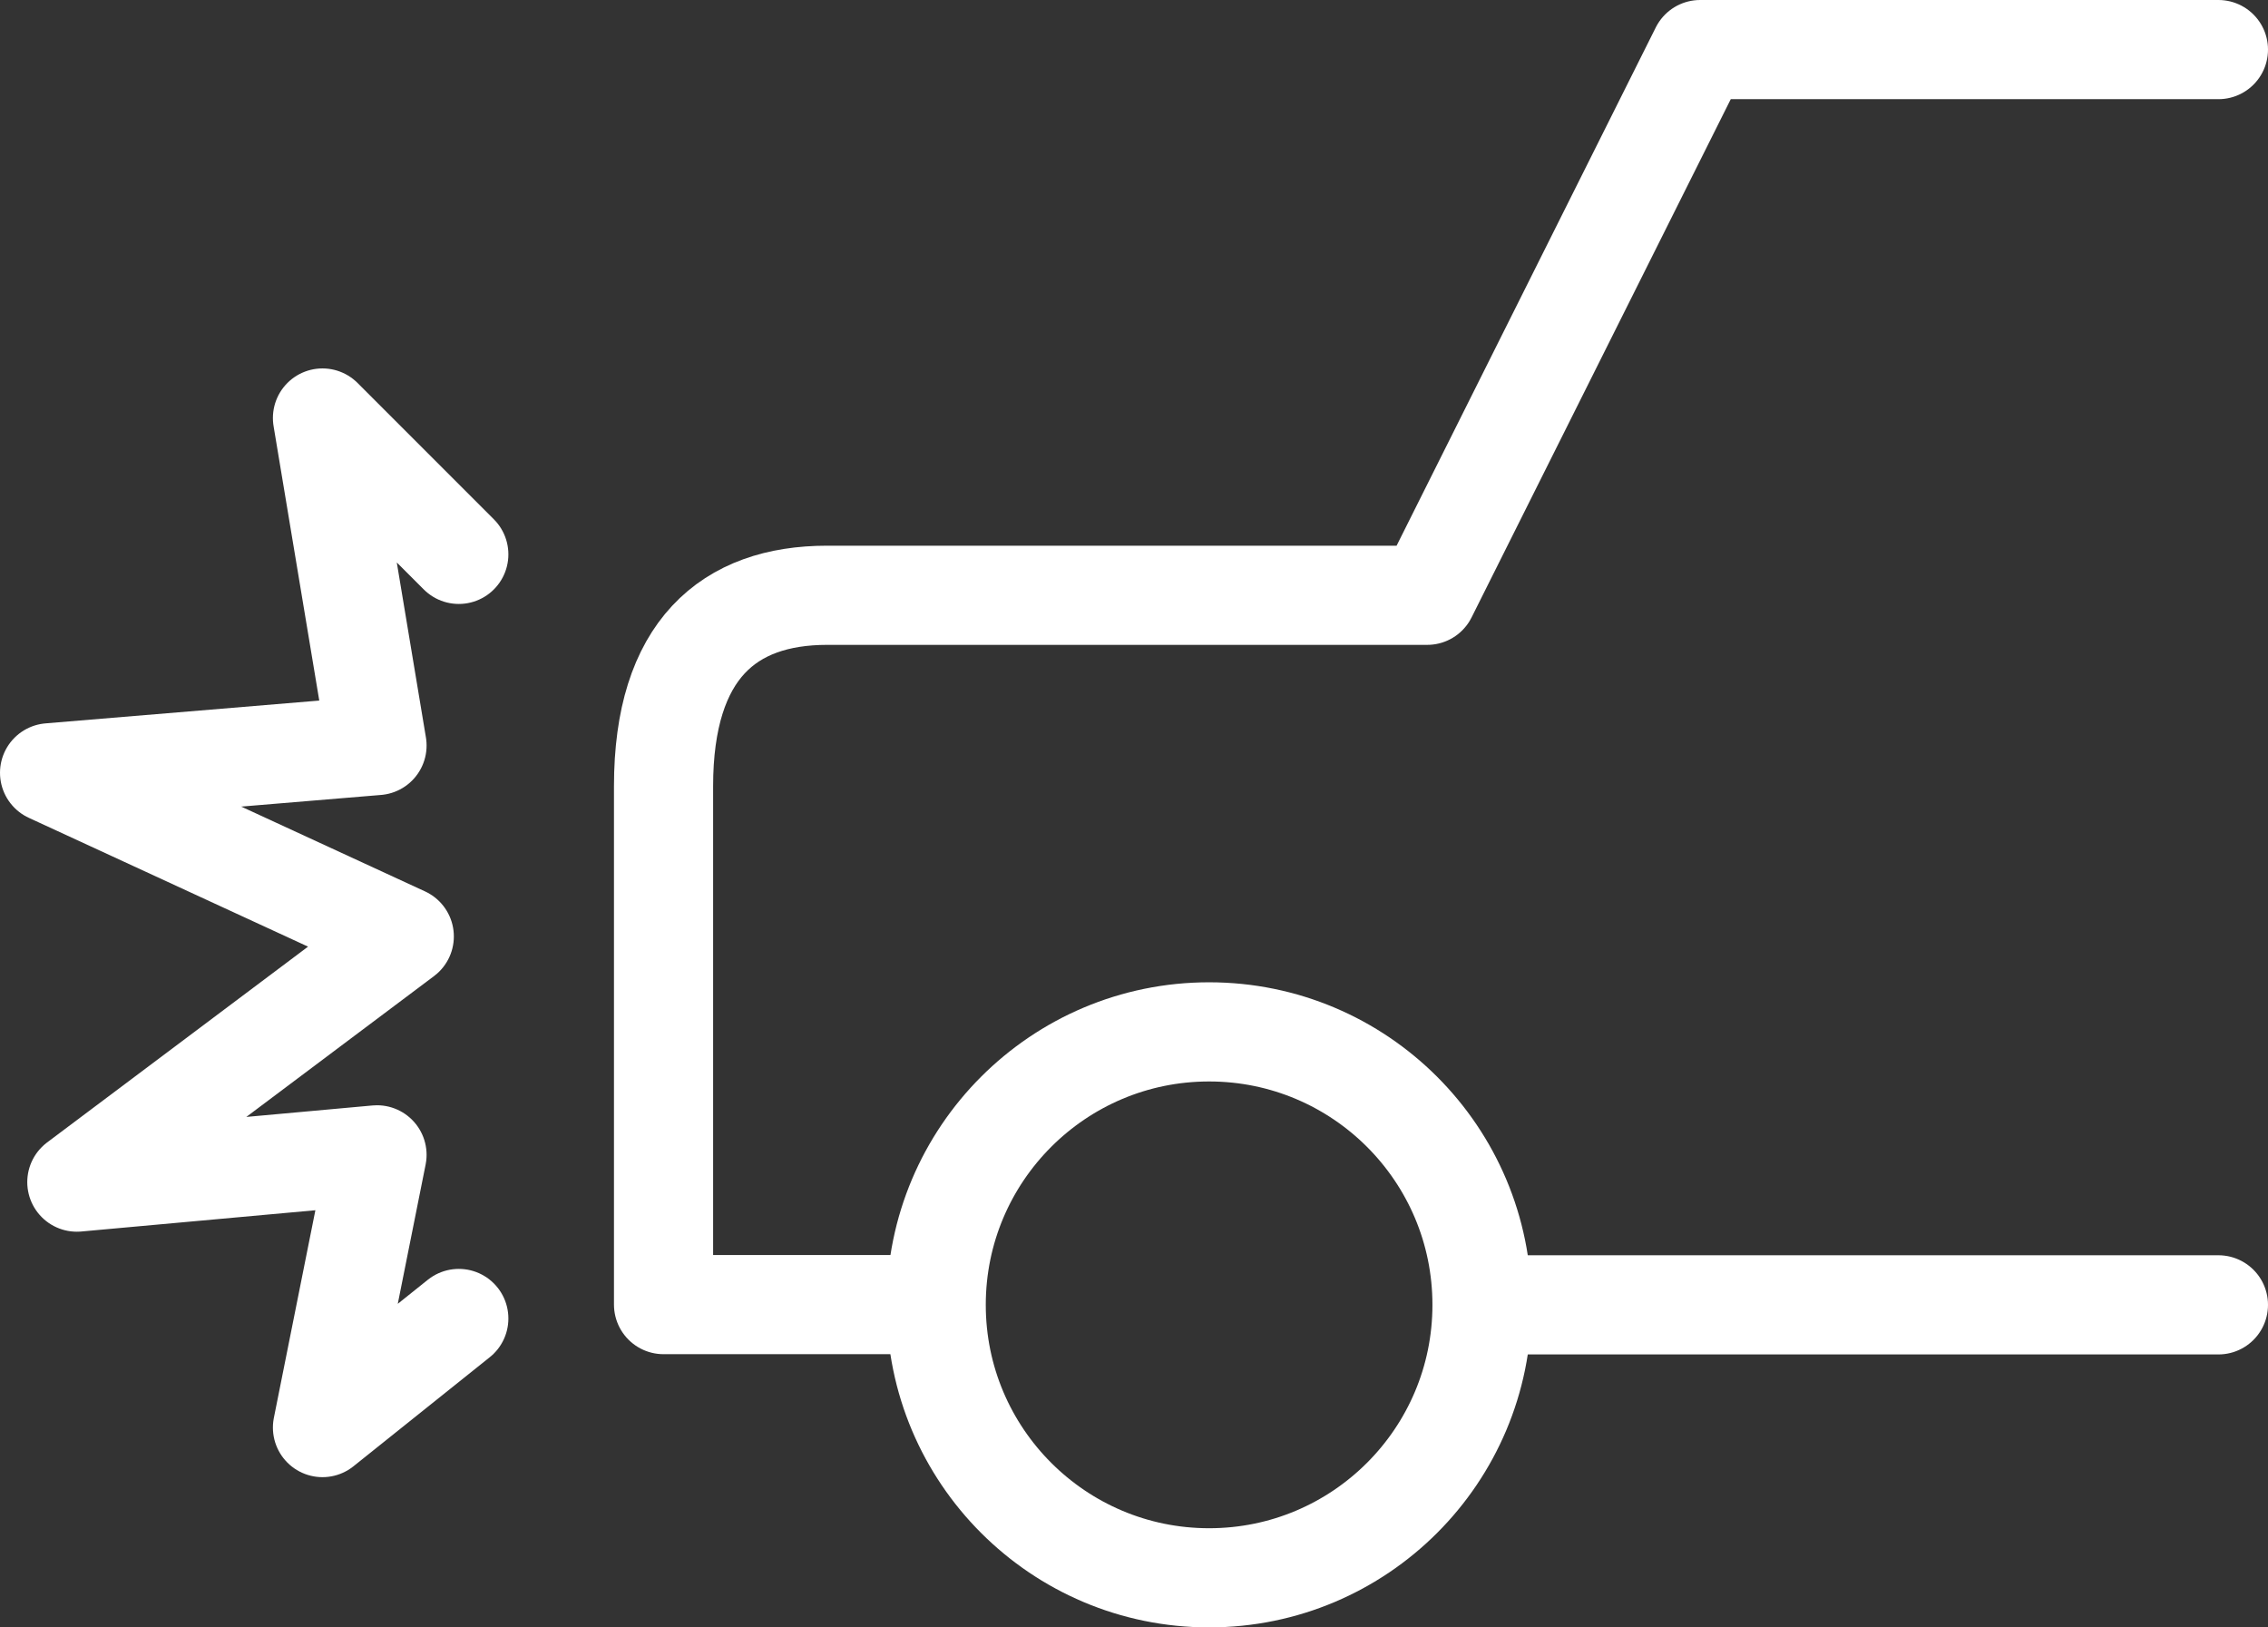 <?xml version="1.0" encoding="UTF-8"?>
<svg xmlns="http://www.w3.org/2000/svg" viewBox="0 0 91.5 65.64"><rect x="0" y="0" width="91.5" height="65.64" fill="#333333" stroke="none"/><path fill="none" stroke="#000001" stroke-linecap="round" stroke-linejoin="round" stroke-width="4" d="M89.5 2H68.59L57.58 24.01H33.37c-3.97 0-6.6 2.2-6.6 7.7v20.91h10.46M60.22 52.63H89.5" style="stroke: #ffffff;"/><circle cx="48.78" cy="52.63" r="11.01" fill="none" stroke="#000001" stroke-linecap="round" stroke-linejoin="round" stroke-width="4" style="stroke: #ffffff;"/><path fill="none" stroke="#000001" stroke-linecap="round" stroke-linejoin="round" stroke-width="4" d="M18.51 22.36l-5.5-5.5 2.2 13.21L2 31.17l14.31 6.6L3.1 47.68l12.11-1.1-2.2 11 5.5-4.4" style="stroke: #ffffff;"/></svg>
